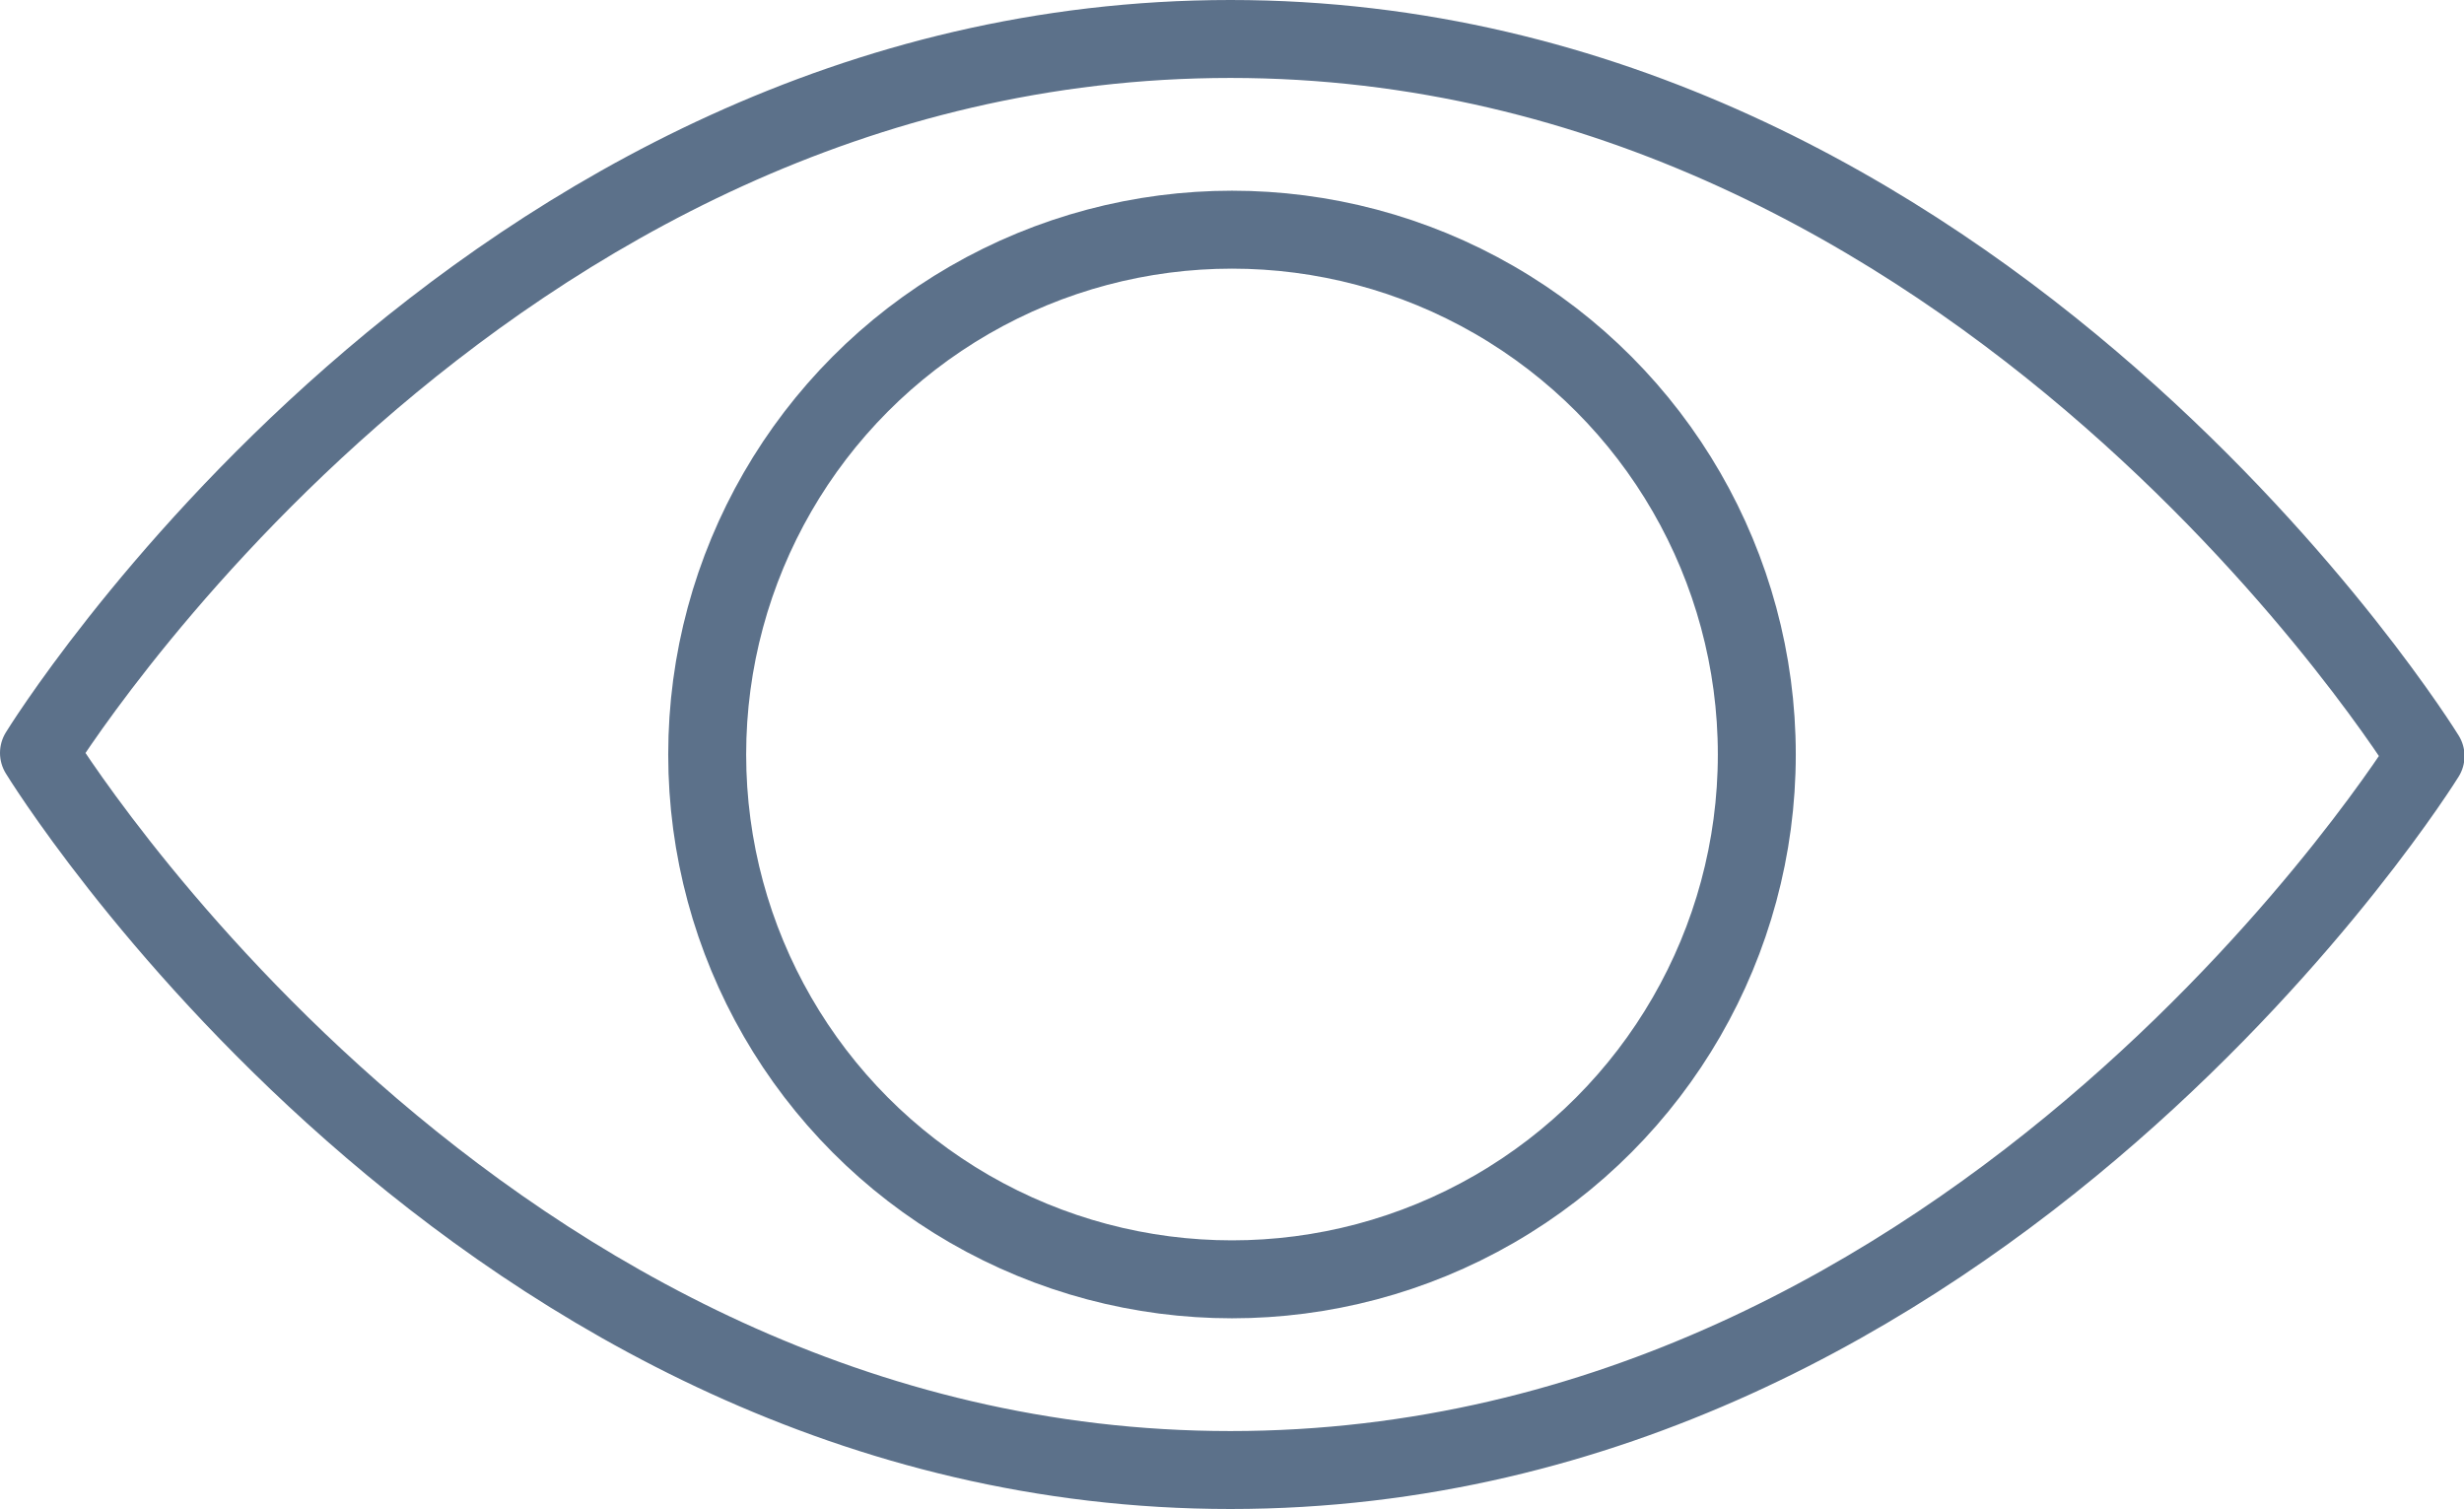 <svg xmlns="http://www.w3.org/2000/svg" viewBox="0 0 47.42 29.04"><defs><style>.cls-1{fill:none;stroke:#5C718A;stroke-linecap:round;stroke-linejoin:round;stroke-width:1.5px;}</style></defs><title>Branding</title><g id="Laag_2" data-name="Laag 2"><g id="Laag_1-2" data-name="Laag 1"><path class="cls-1" d="M.75,14.49s8.44,13.8,22.93,13.8,23-13.74,23-13.74h0S38.17.75,23.68.75.75,14.49.75,14.49Z"/><circle class="cls-1" cx="23.71" cy="14.52" r="10.1"/></g></g></svg>